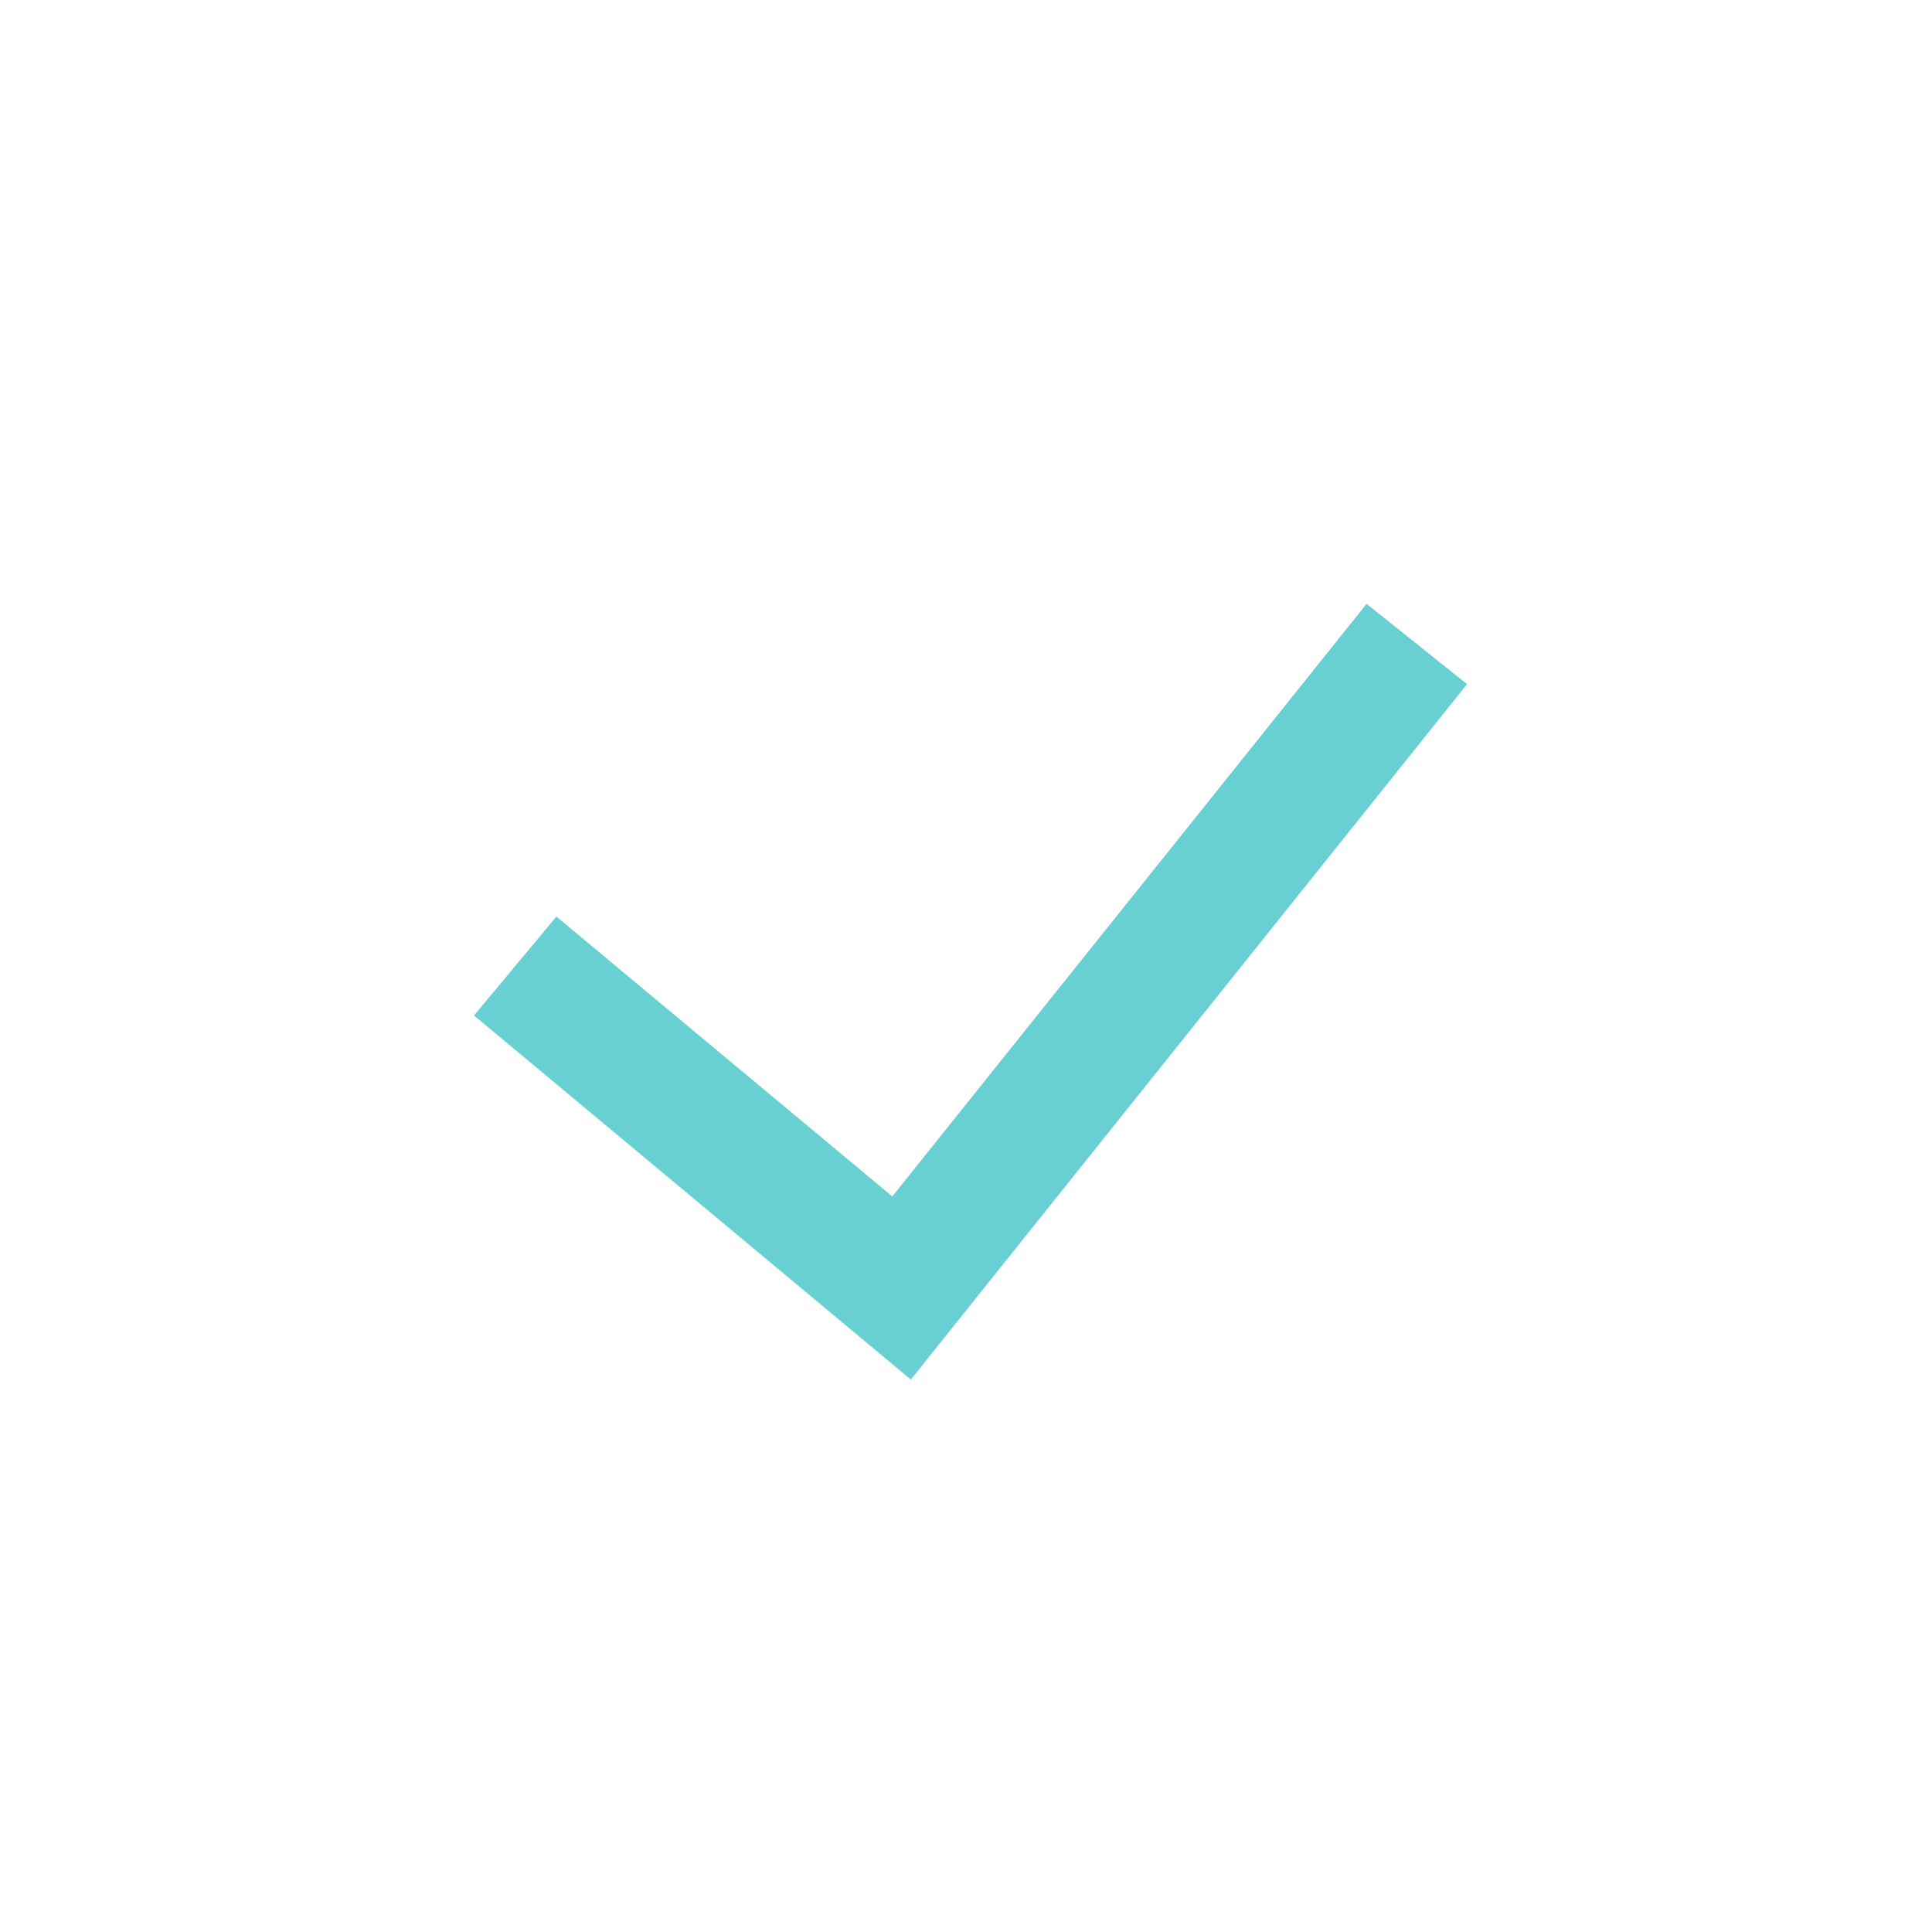 <?xml version="1.0" encoding="UTF-8"?> <svg xmlns="http://www.w3.org/2000/svg" width="50" height="50" viewBox="0 0 50 50" fill="none"> <path fill-rule="evenodd" clip-rule="evenodd" d="M37.967 17.706L23.573 35.703L12.267 26.28L14.4 23.72L23.093 30.963L35.367 15.627L37.967 17.706Z" fill="#68D0D3"></path> </svg> 